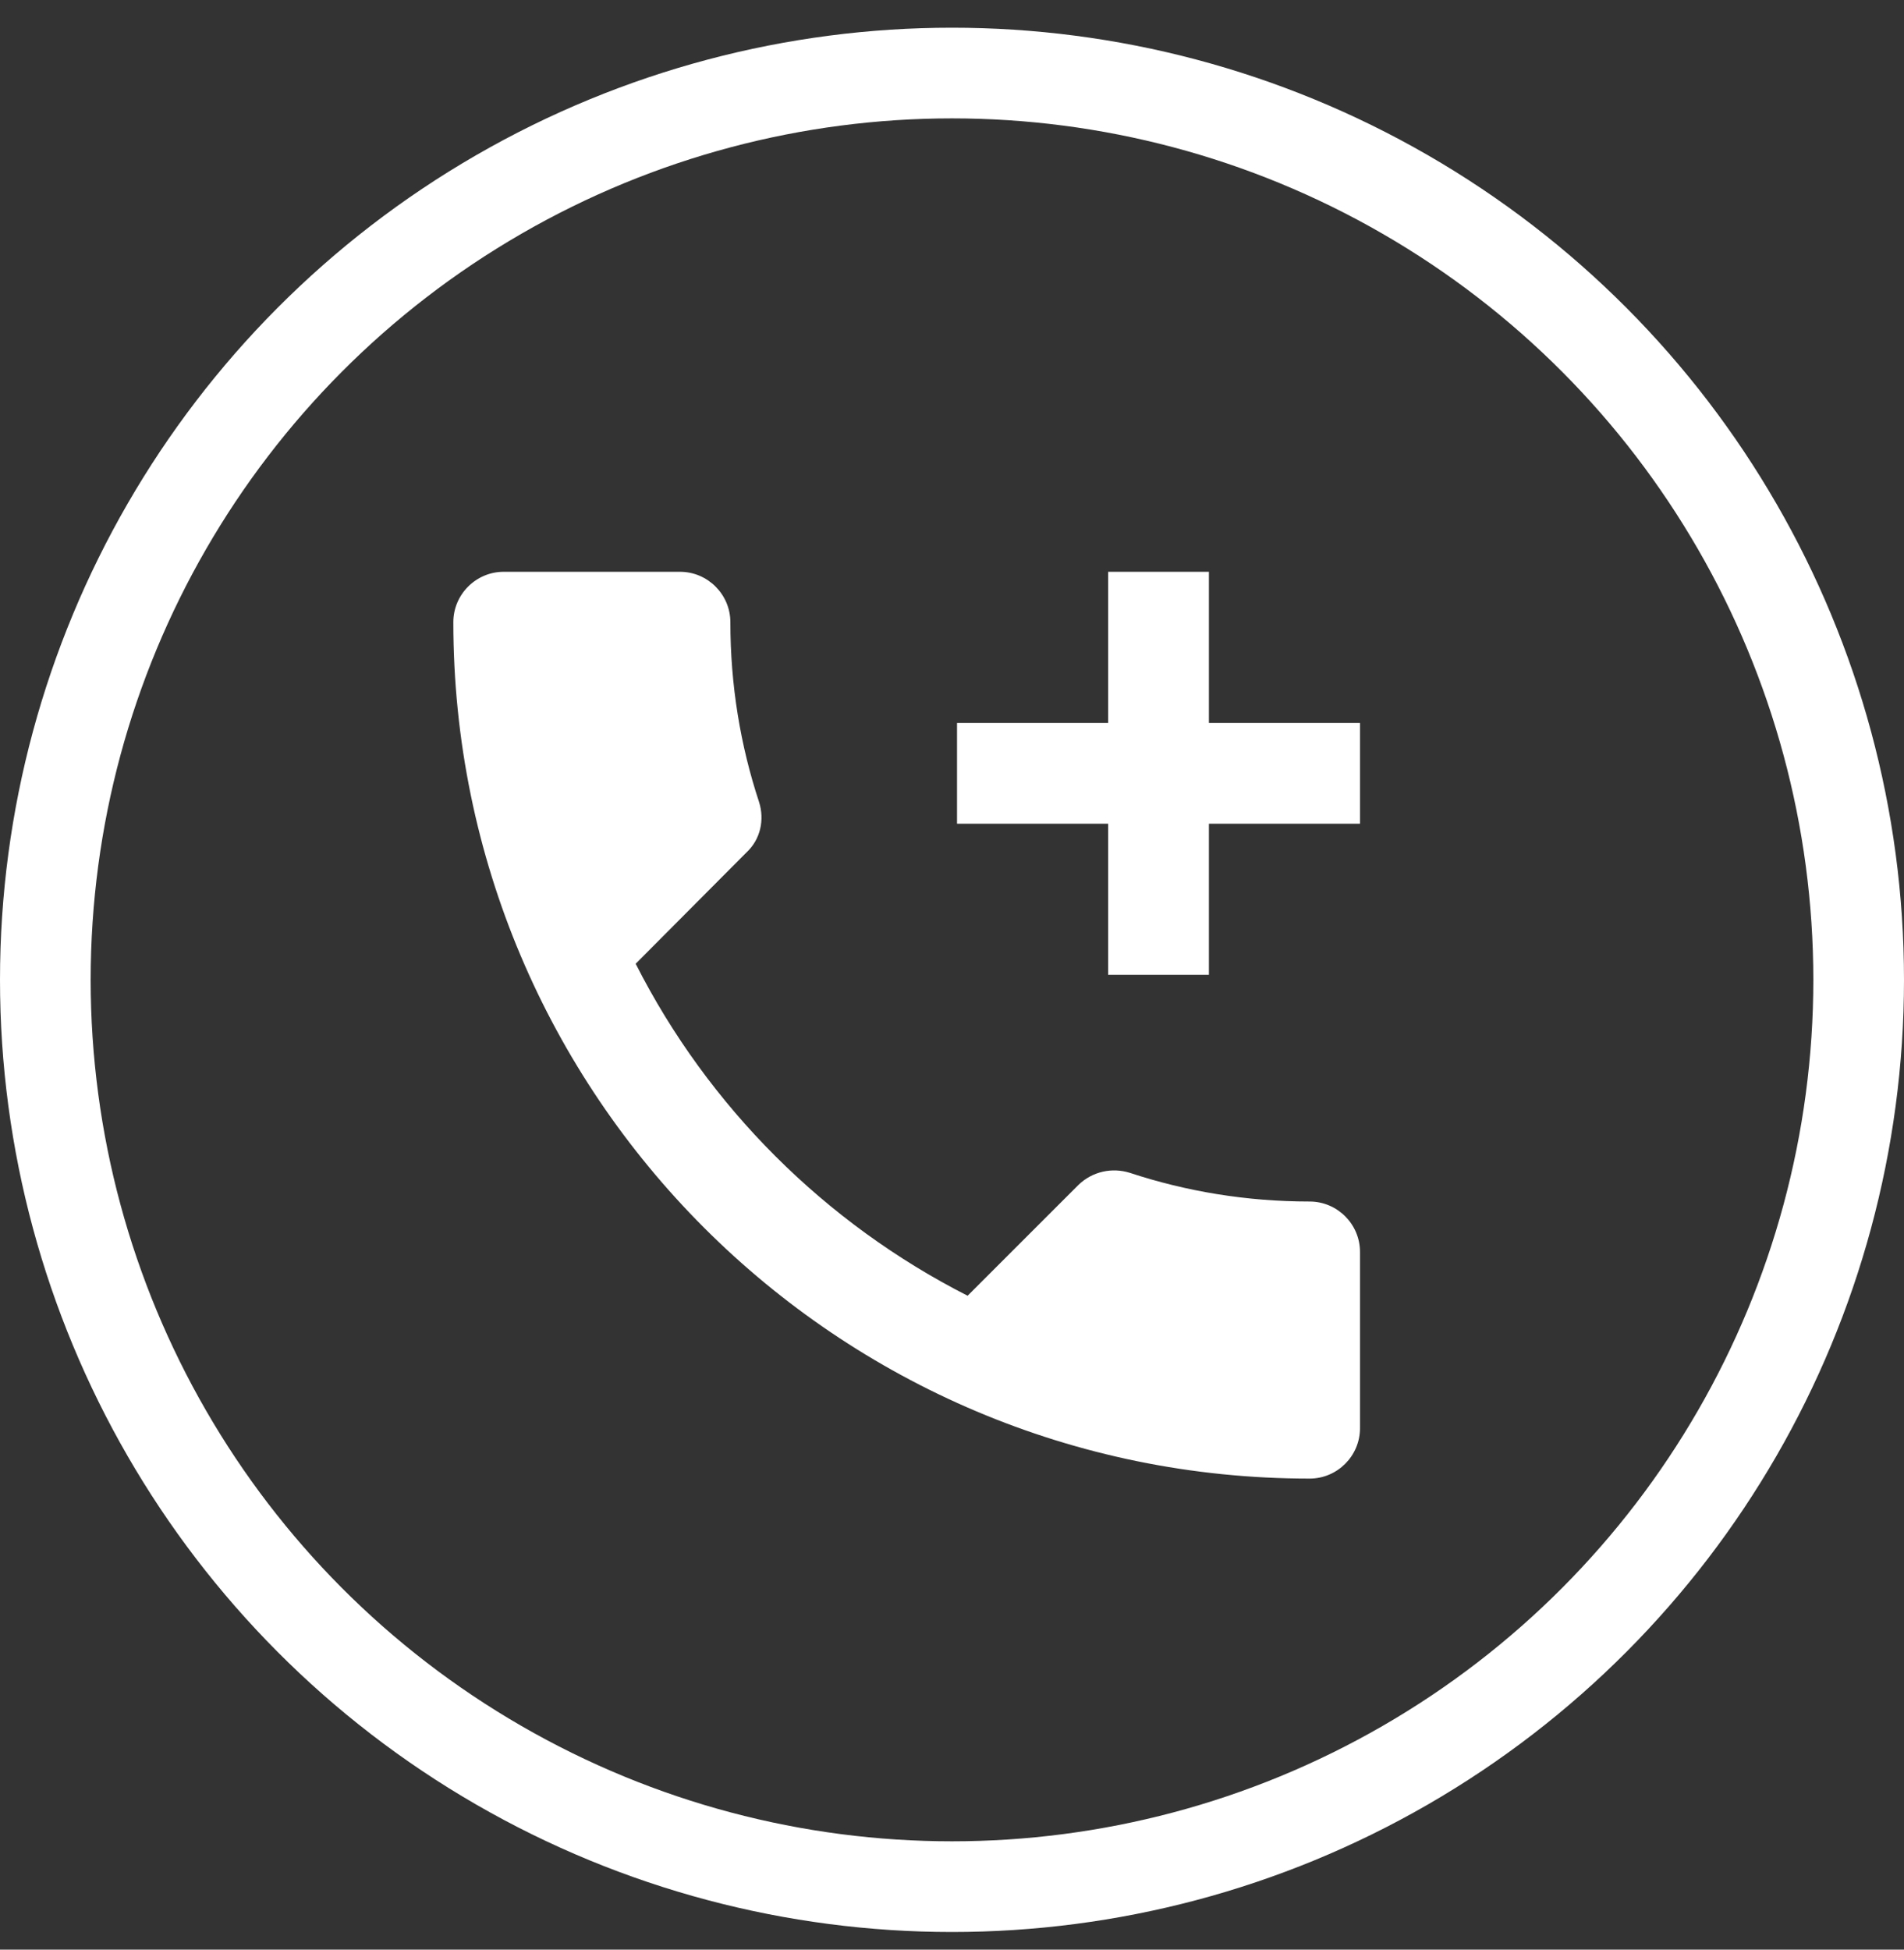 <?xml version="1.0" encoding="UTF-8"?>
<svg xmlns="http://www.w3.org/2000/svg" width="42" height="43" viewBox="0 0 42 43" fill="none">
  <rect x="0" y="0" width="42" height="43" fill="#333333" stroke="none"/>
  <circle cx="21" cy="21.611" r="20" stroke="white" stroke-width="2"></circle>
  <path d="M28.889 26.5C27.5 26.5 26.167 26.278 24.922 25.867C24.533 25.745 24.1 25.834 23.789 26.134L21.344 28.578C18.2 26.978 15.622 24.411 14.022 21.256L16.467 18.8C16.778 18.511 16.867 18.078 16.744 17.689C16.333 16.445 16.111 15.111 16.111 13.722C16.111 13.111 15.611 12.611 15 12.611H11.111C10.5 12.611 10 13.111 10 13.722C10 24.156 18.456 32.611 28.889 32.611C29.5 32.611 30 32.111 30 31.5V27.611C30 27 29.5 26.5 28.889 26.5ZM30 15.945H26.667V12.611H24.444V15.945H21.111V18.167H24.444V21.5H26.667V18.167H30V15.945Z" fill="white"></path>
</svg>
